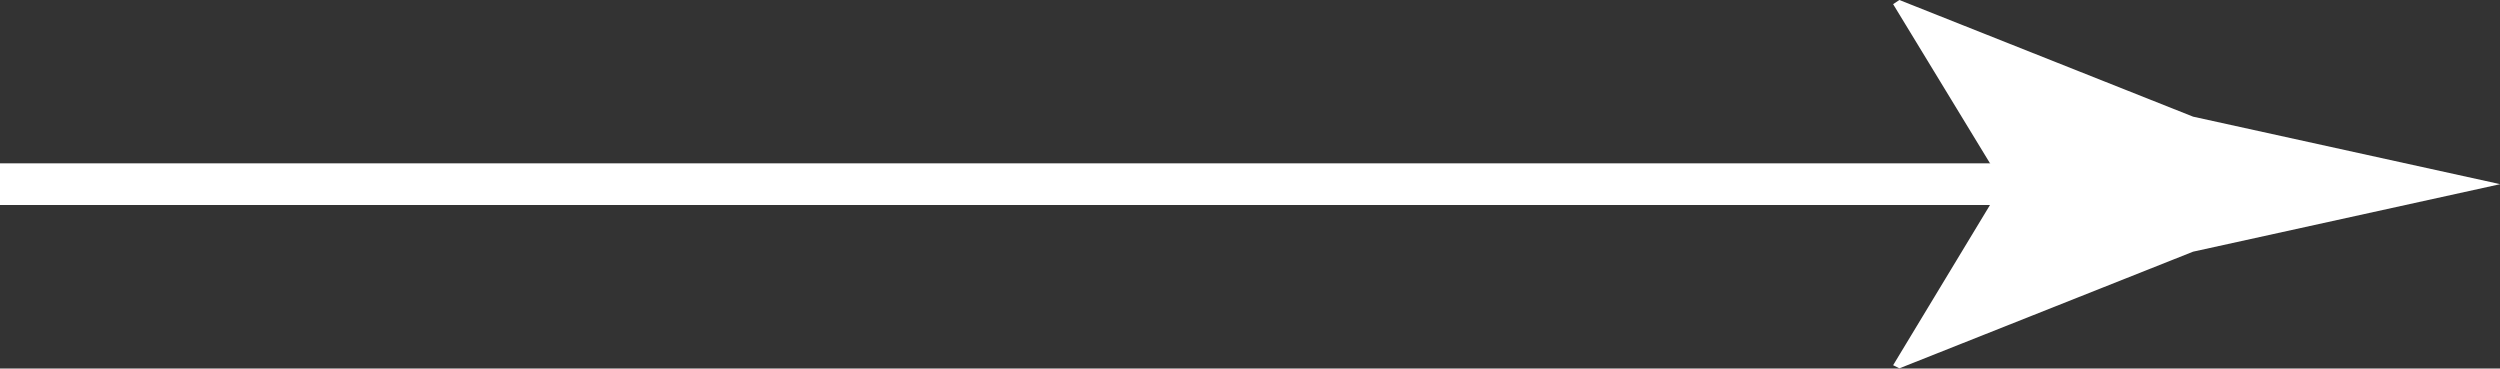 <?xml version="1.0" encoding="UTF-8"?><svg id="_レイヤー_2" xmlns="http://www.w3.org/2000/svg" viewBox="0 0 120 17.69"><rect x="0" y="0" width="120" height="17.69" fill="#333333" stroke="none"/><defs><style>.cls-1{fill:#fff;}.cls-2{fill:none;stroke:#fff;stroke-miterlimit:10;stroke-width:2px;}</style></defs><g id="_レイヤー_1-2"><g><line class="cls-2" y1="8.84" x2="100.43" y2="8.84"/><path class="cls-1" d="M96.13,8.84L90.87,.2l.3-.2,14.1,5.6c4.91,1.08,9.83,2.16,14.74,3.24-4.91,1.08-9.83,2.16-14.74,3.24l-14.1,5.6-.3-.15,5.26-8.7Z"/></g></g></svg>